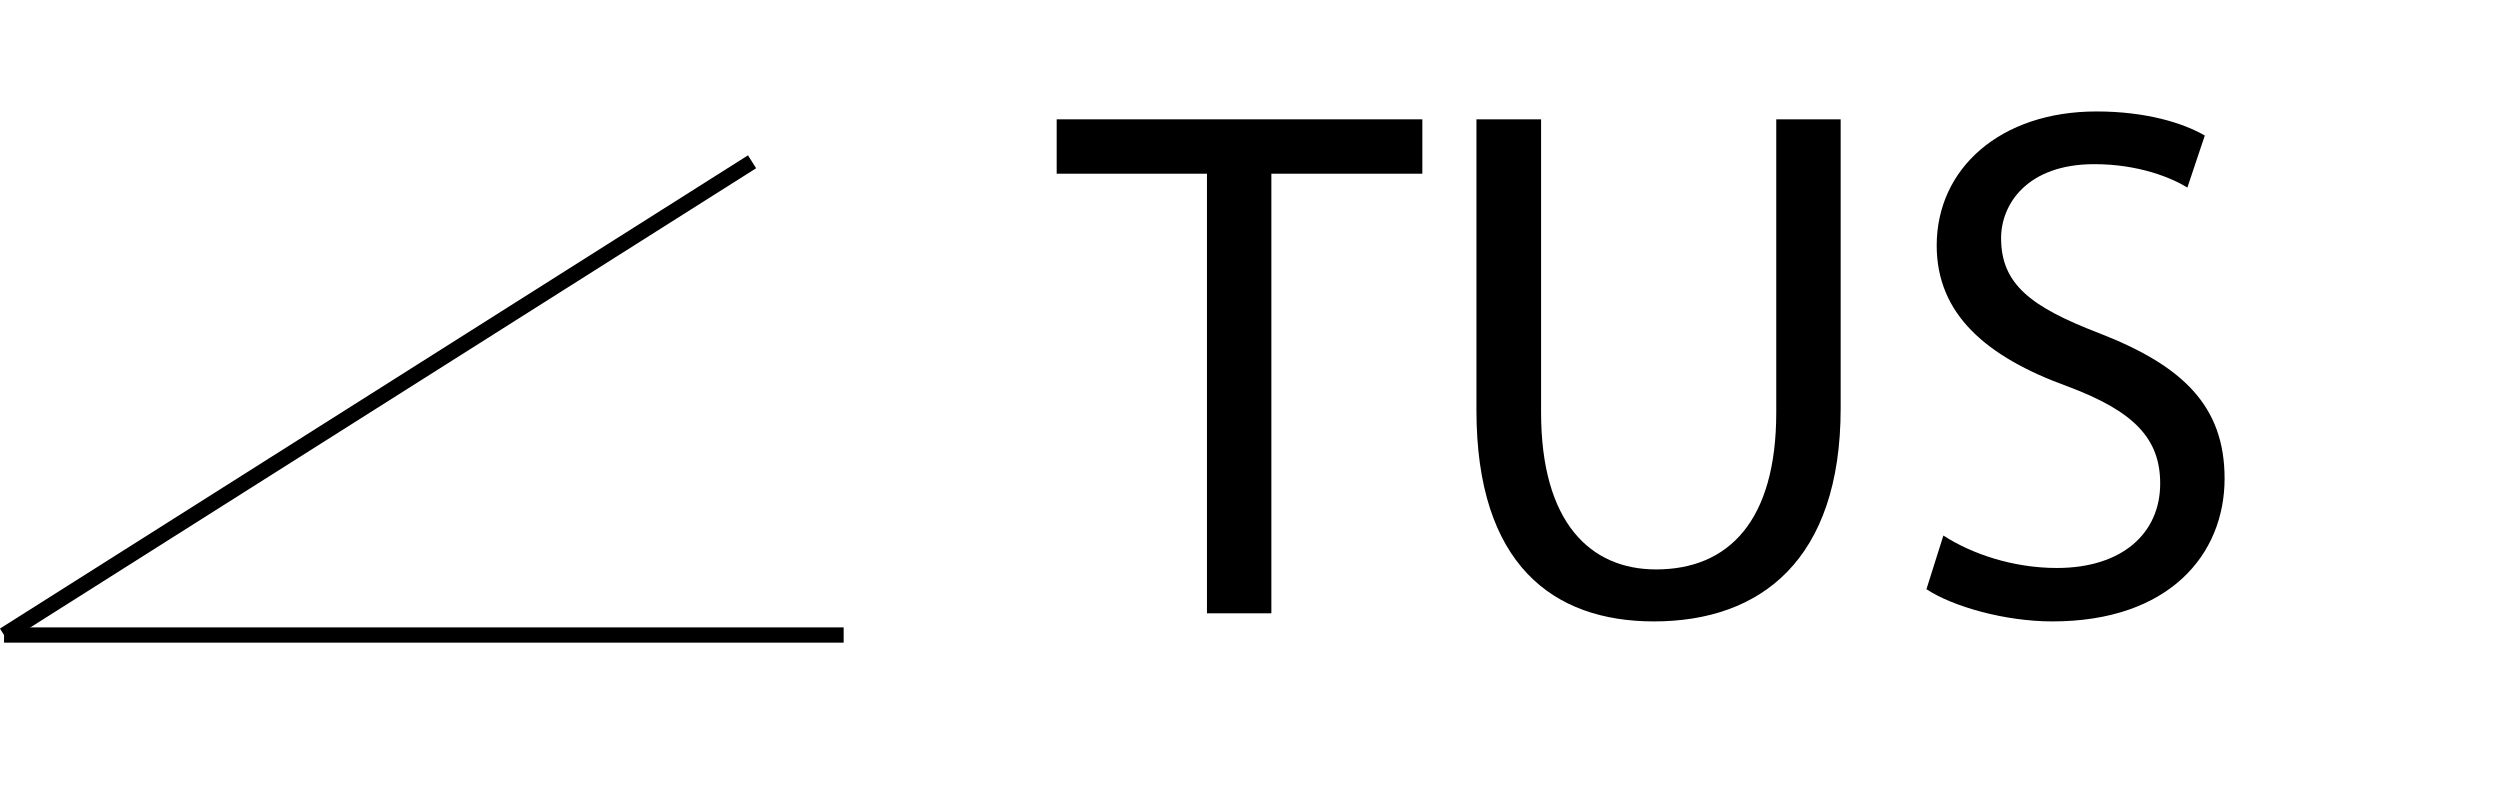 <?xml version="1.0" encoding="UTF-8"?>
<svg xmlns="http://www.w3.org/2000/svg" xmlns:xlink="http://www.w3.org/1999/xlink" width="163.767pt" height="52.177pt" viewBox="0 0 163.767 52.177" version="1.1">
<defs>
<g>
<symbol overflow="visible" id="glyph0-0">
<path style="stroke:none;" d="M 0 0 L 24 0 L 24 -33.594 L 0 -33.594 Z M 12 -18.953 L 3.844 -31.203 L 20.156 -31.203 Z M 13.438 -16.797 L 21.594 -29.047 L 21.594 -4.562 Z M 3.844 -2.406 L 12 -14.641 L 20.156 -2.406 Z M 2.406 -29.047 L 10.562 -16.797 L 2.406 -4.562 Z M 2.406 -29.047 "/>
</symbol>
<symbol overflow="visible" id="glyph0-1">
<path style="stroke:none;" d="M 9.797 0 L 14.016 0 L 14.016 -28.797 L 23.906 -28.797 L 23.906 -32.359 L -0.047 -32.359 L -0.047 -28.797 L 9.797 -28.797 Z M 9.797 0 "/>
</symbol>
<symbol overflow="visible" id="glyph0-2">
<path style="stroke:none;" d="M 3.594 -32.359 L 3.594 -13.297 C 3.594 -3.219 8.594 0.531 15.219 0.531 C 22.219 0.531 27.453 -3.5 27.453 -13.438 L 27.453 -32.359 L 23.234 -32.359 L 23.234 -13.156 C 23.234 -6.047 20.109 -2.875 15.359 -2.875 C 11.047 -2.875 7.828 -5.953 7.828 -13.156 L 7.828 -32.359 Z M 3.594 -32.359 "/>
</symbol>
<symbol overflow="visible" id="glyph0-3">
<path style="stroke:none;" d="M 2.016 -1.578 C 3.75 -0.438 7.156 0.531 10.266 0.531 C 17.906 0.531 21.547 -3.844 21.547 -8.828 C 21.547 -13.578 18.812 -16.219 13.344 -18.344 C 8.875 -20.062 6.906 -21.547 6.906 -24.578 C 6.906 -26.781 8.594 -29.422 13.016 -29.422 C 15.938 -29.422 18.094 -28.516 19.109 -27.891 L 20.25 -31.297 C 18.859 -32.109 16.422 -32.875 13.156 -32.875 C 6.859 -32.875 2.688 -29.141 2.688 -24.094 C 2.688 -19.578 5.953 -16.797 11.234 -14.875 C 15.594 -13.25 17.328 -11.469 17.328 -8.5 C 17.328 -5.234 14.828 -2.969 10.562 -2.969 C 7.688 -2.969 4.984 -3.891 3.125 -5.094 Z M 2.016 -1.578 "/>
</symbol>
</g>
<clipPath id="clip1">
  <path d="M 0 0 L 64 0 L 64 52.176 L 0 52.176 Z M 0 0 "/>
</clipPath>
</defs>
<g id="surface1">
<g clip-path="url(#clip1)" clip-rule="nonzero">
<path style="fill:none;stroke-width:1;stroke-linecap:butt;stroke-linejoin:miter;stroke:rgb(0%,0%,0%);stroke-opacity:1;stroke-miterlimit:10;" d="M -0.002 -0.001 L -49.002 -31.001 " transform="matrix(1,0,0,-1,49.267,10.597)"/>
</g>
<path style="fill:none;stroke-width:1;stroke-linecap:butt;stroke-linejoin:miter;stroke:rgb(0%,0%,0%);stroke-opacity:1;stroke-miterlimit:10;" d="M -0.002 -0.001 L 54.998 -0.001 " transform="matrix(1,0,0,-1,0.267,41.597)"/>
<g style="fill:rgb(0%,0%,0%);fill-opacity:1;">
  <use xlink:href="#glyph0-1" x="69.267" y="40.176"/>
  <use xlink:href="#glyph0-2" x="93.123" y="40.176"/>
  <use xlink:href="#glyph0-3" x="124.179" y="40.176"/>
</g>
</g>
</svg>
